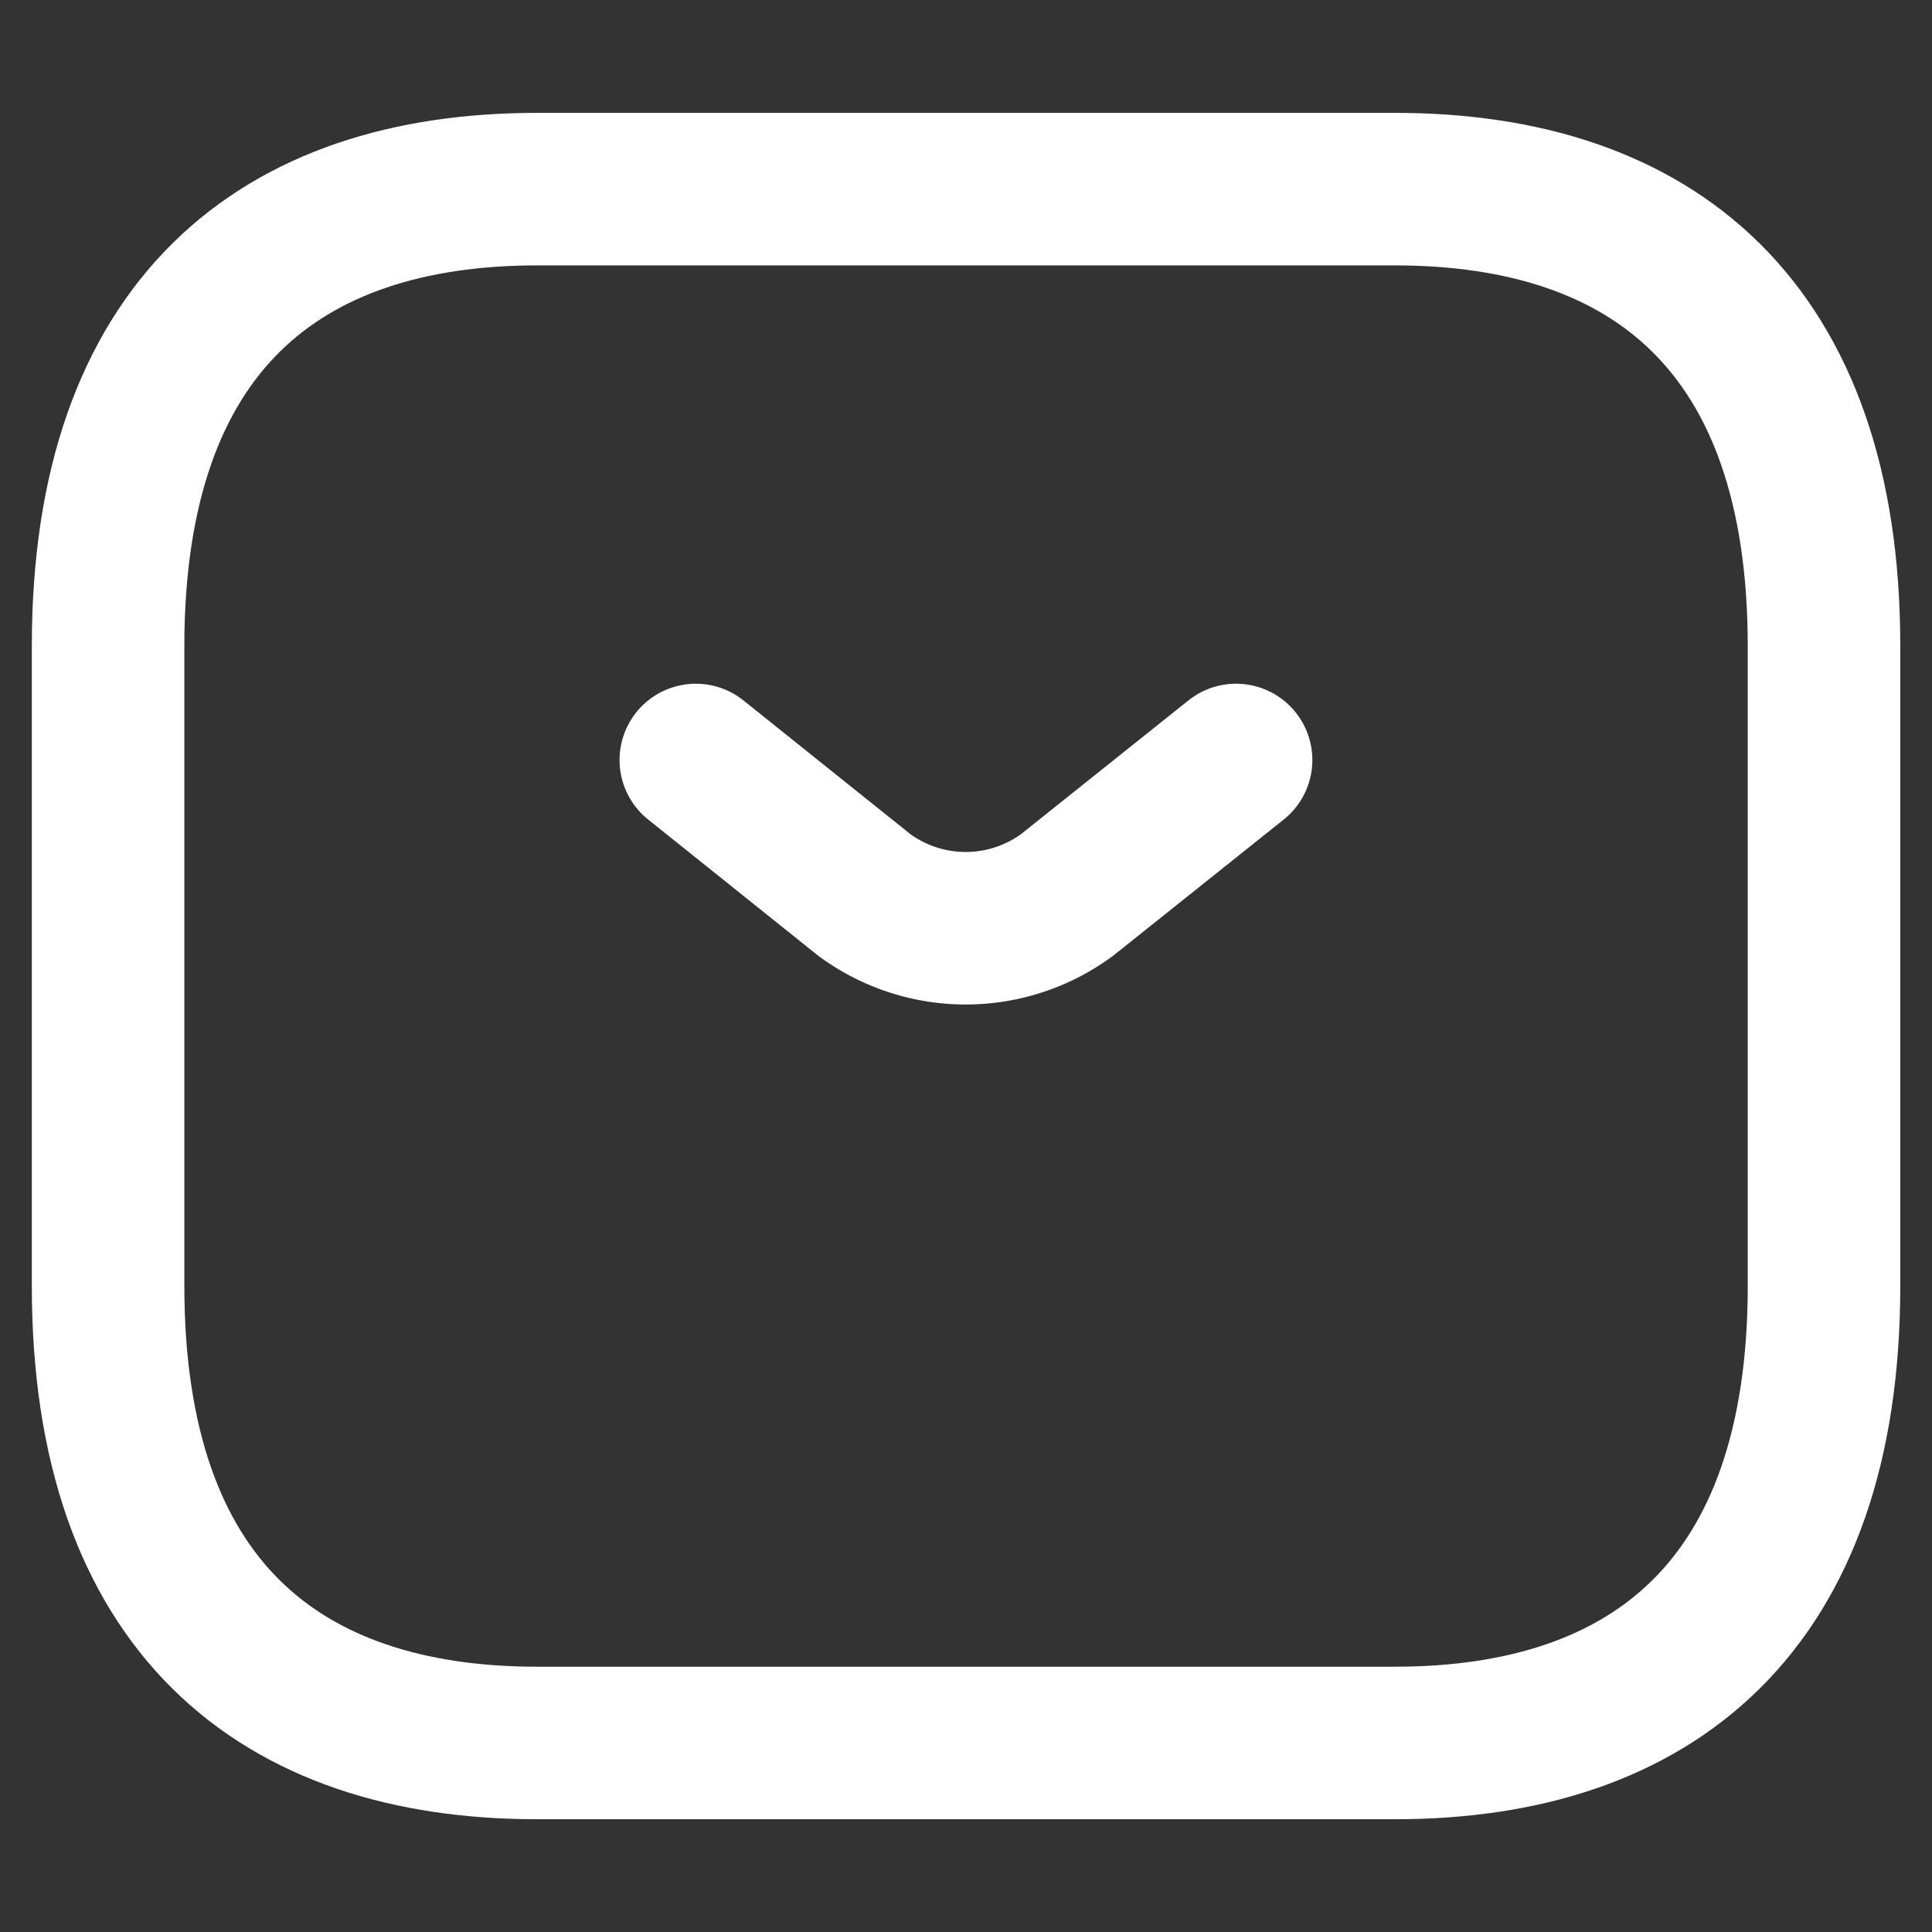 <svg xmlns="http://www.w3.org/2000/svg" width="19" height="19" viewBox="0 0 19 19">
  <rect x="0" y="0" width="19" height="19" fill="#333333" stroke="none"/>
  <g id="vuesax_linear_sms" data-name="vuesax/linear/sms" transform="translate(-556 -250)">
    <g id="sms" transform="translate(556 250)">
      <path id="Vector" d="M12.656,15.281H4.219C1.687,15.281,0,13.932,0,10.786V4.494C0,1.348,1.687,0,4.219,0h8.437c2.531,0,4.219,1.348,4.219,4.494v6.292C16.875,13.932,15.187,15.281,12.656,15.281Z" transform="translate(1.063 1.86)" fill="none" stroke="#fff" stroke-linecap="round" stroke-linejoin="round" stroke-width="1.5"/>
      <path id="Vector-2" data-name="Vector" d="M5.313,0,3.65,1.328a1.682,1.682,0,0,1-1.992,0L0,0" transform="translate(6.843 7.474)" fill="none" stroke="#fff" stroke-linecap="round" stroke-linejoin="round" stroke-width="1.5"/>
      <path id="Vector-3" data-name="Vector" d="M0,0H19V19H0Z" fill="none" opacity="0"/>
    </g>
  </g>
</svg>
